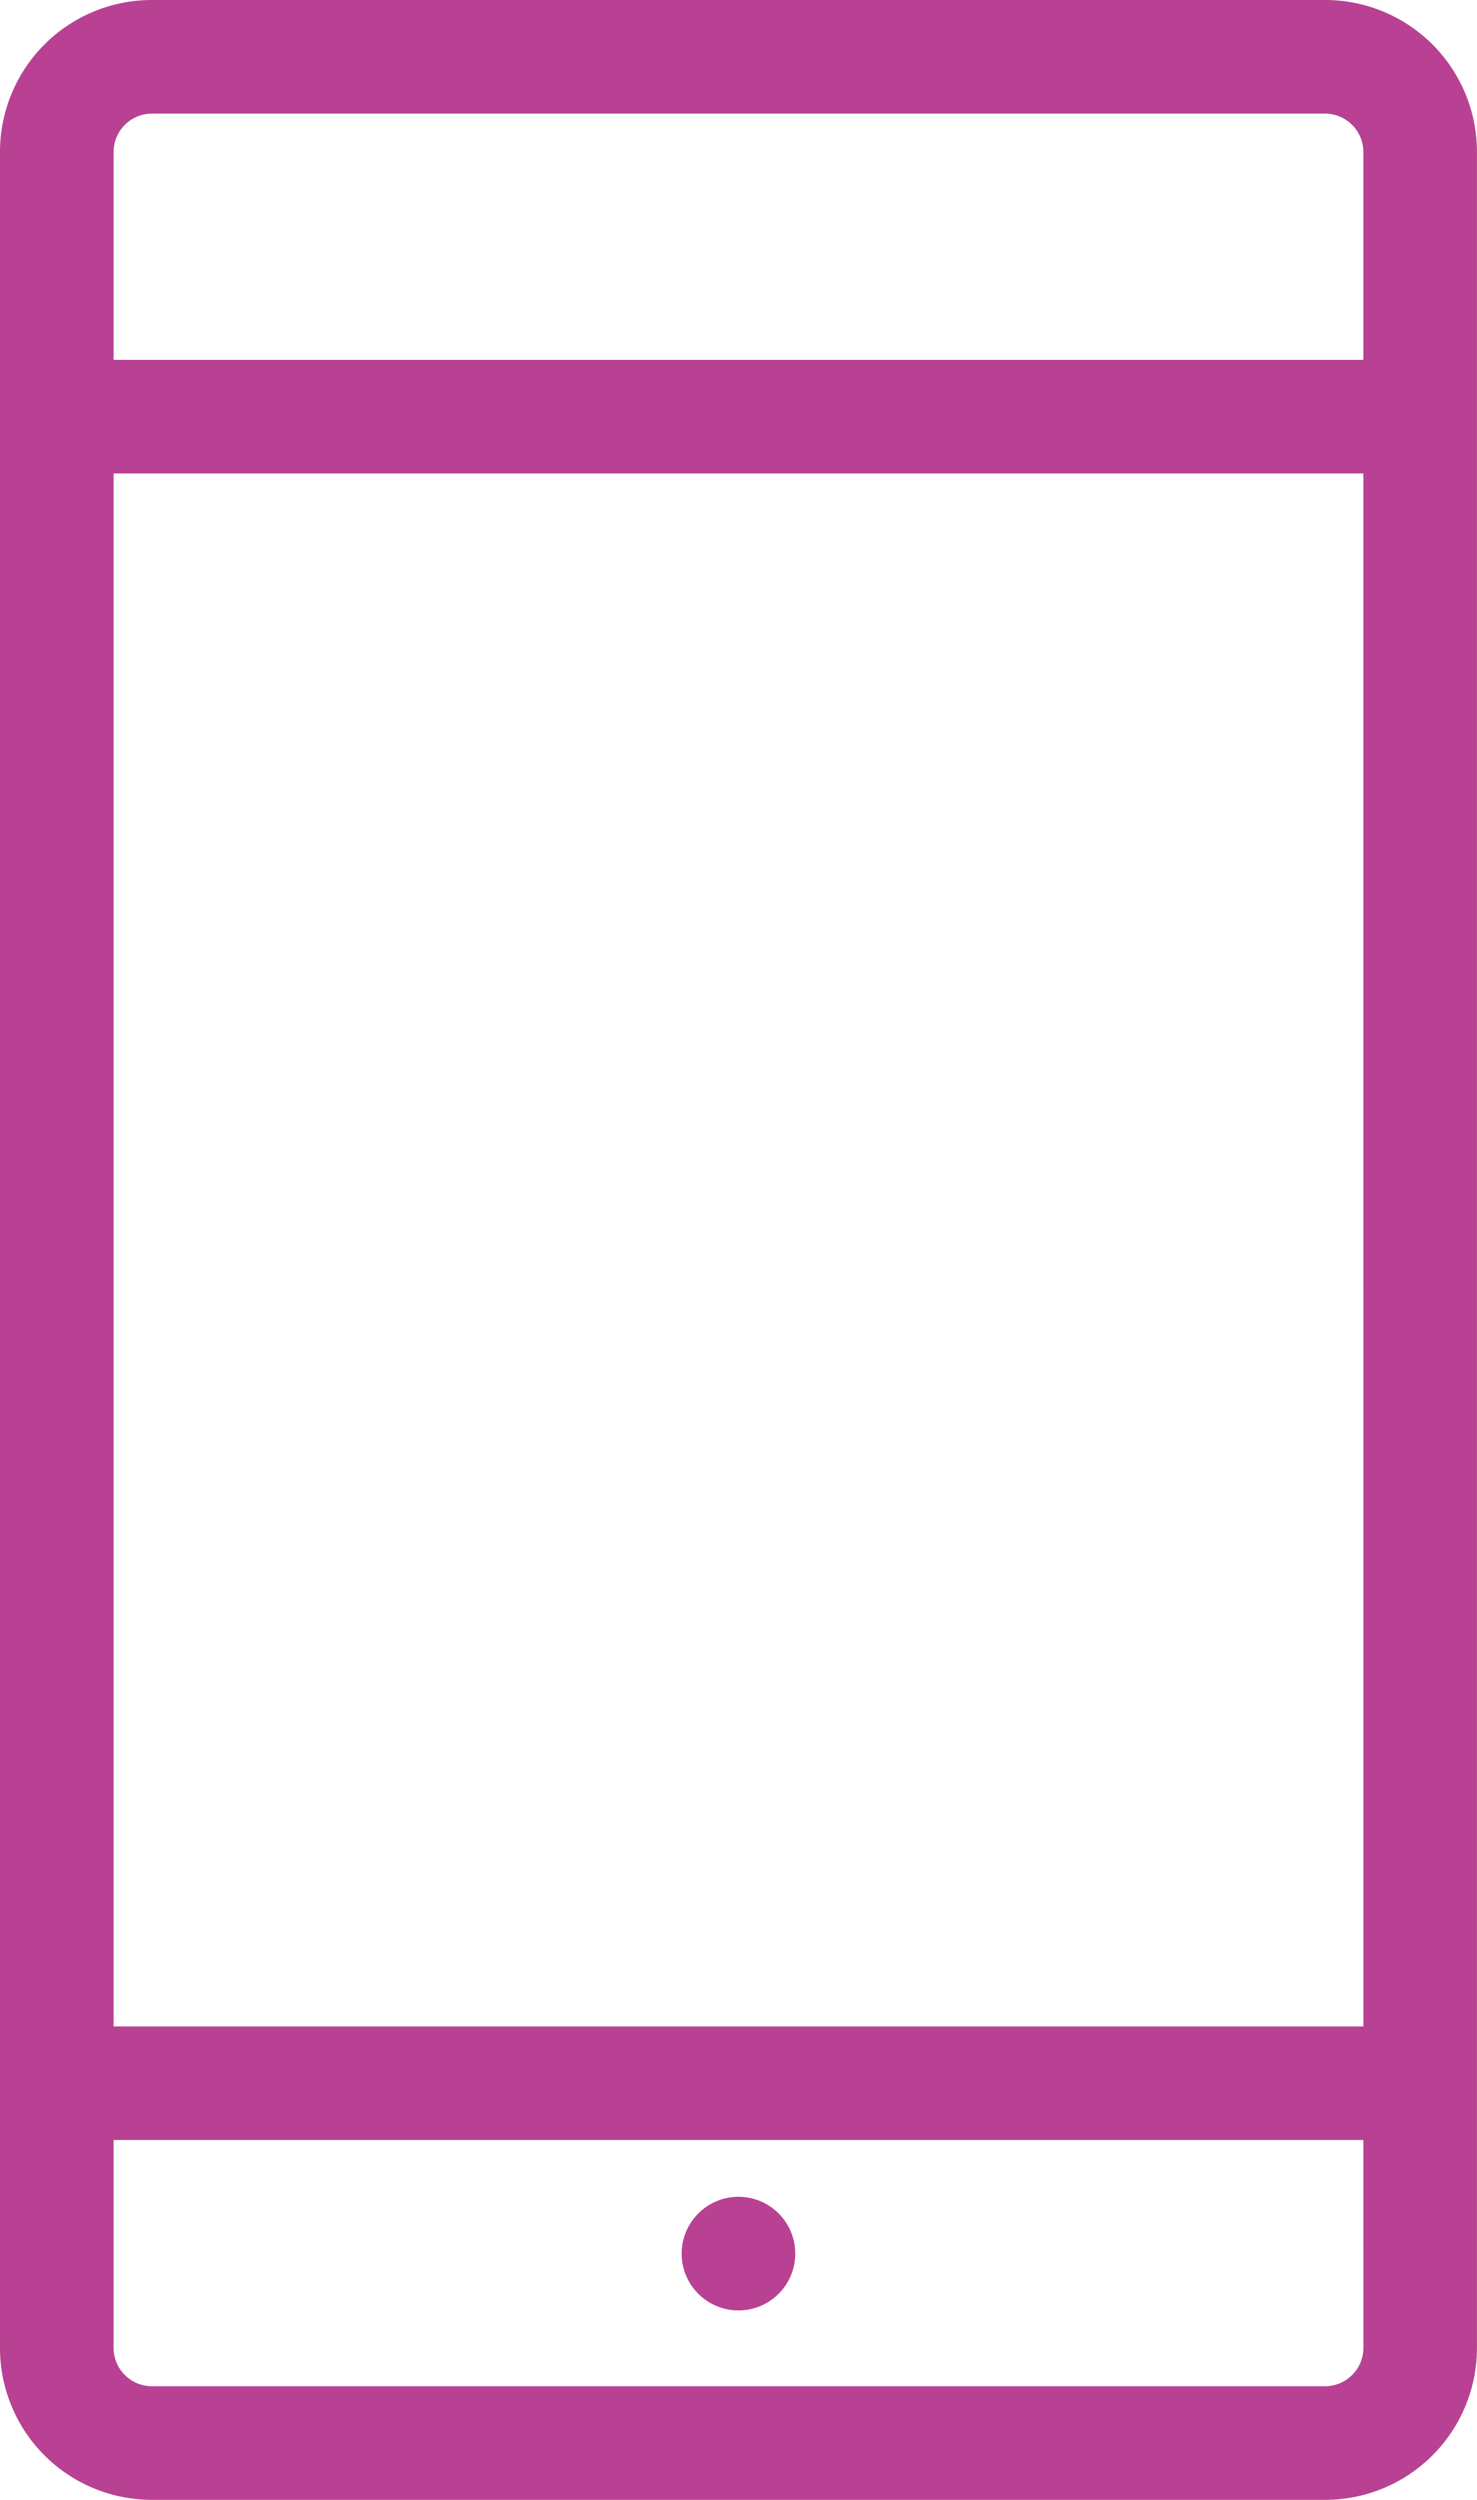 <svg xmlns="http://www.w3.org/2000/svg" width="33.074" height="55.971" viewBox="0 0 33.074 55.971">
  <g id="bitcoin" transform="translate(-104.727)">
    <g id="Group_47" data-name="Group 47" transform="translate(104.727)">
      <g id="Group_46" data-name="Group 46" transform="translate(0)">
        <path id="Path_55" data-name="Path 55" d="M134.409,0H108.119a3.4,3.4,0,0,0-3.392,3.392V52.579a3.4,3.4,0,0,0,3.392,3.392h26.289a3.4,3.4,0,0,0,3.392-3.392V3.392A3.4,3.4,0,0,0,134.409,0Zm.848,52.579a.859.859,0,0,1-.848.848H108.119a.859.859,0,0,1-.848-.848V47.914h27.985Zm0-7.208H107.271V10.6h27.985Zm0-37.314H107.271V3.392a.859.859,0,0,1,.848-.848h26.289a.859.859,0,0,1,.848.848V8.057Z" transform="translate(-104.727)" fill="#b84193"/>
      </g>
    </g>
    <g id="Group_49" data-name="Group 49" transform="translate(119.991 49.186)">
      <g id="Group_48" data-name="Group 48" transform="translate(0)">
        <circle id="Ellipse_20" data-name="Ellipse 20" cx="1.272" cy="1.272" r="1.272" fill="#b84193"/>
      </g>
    </g>
  </g>
</svg>
